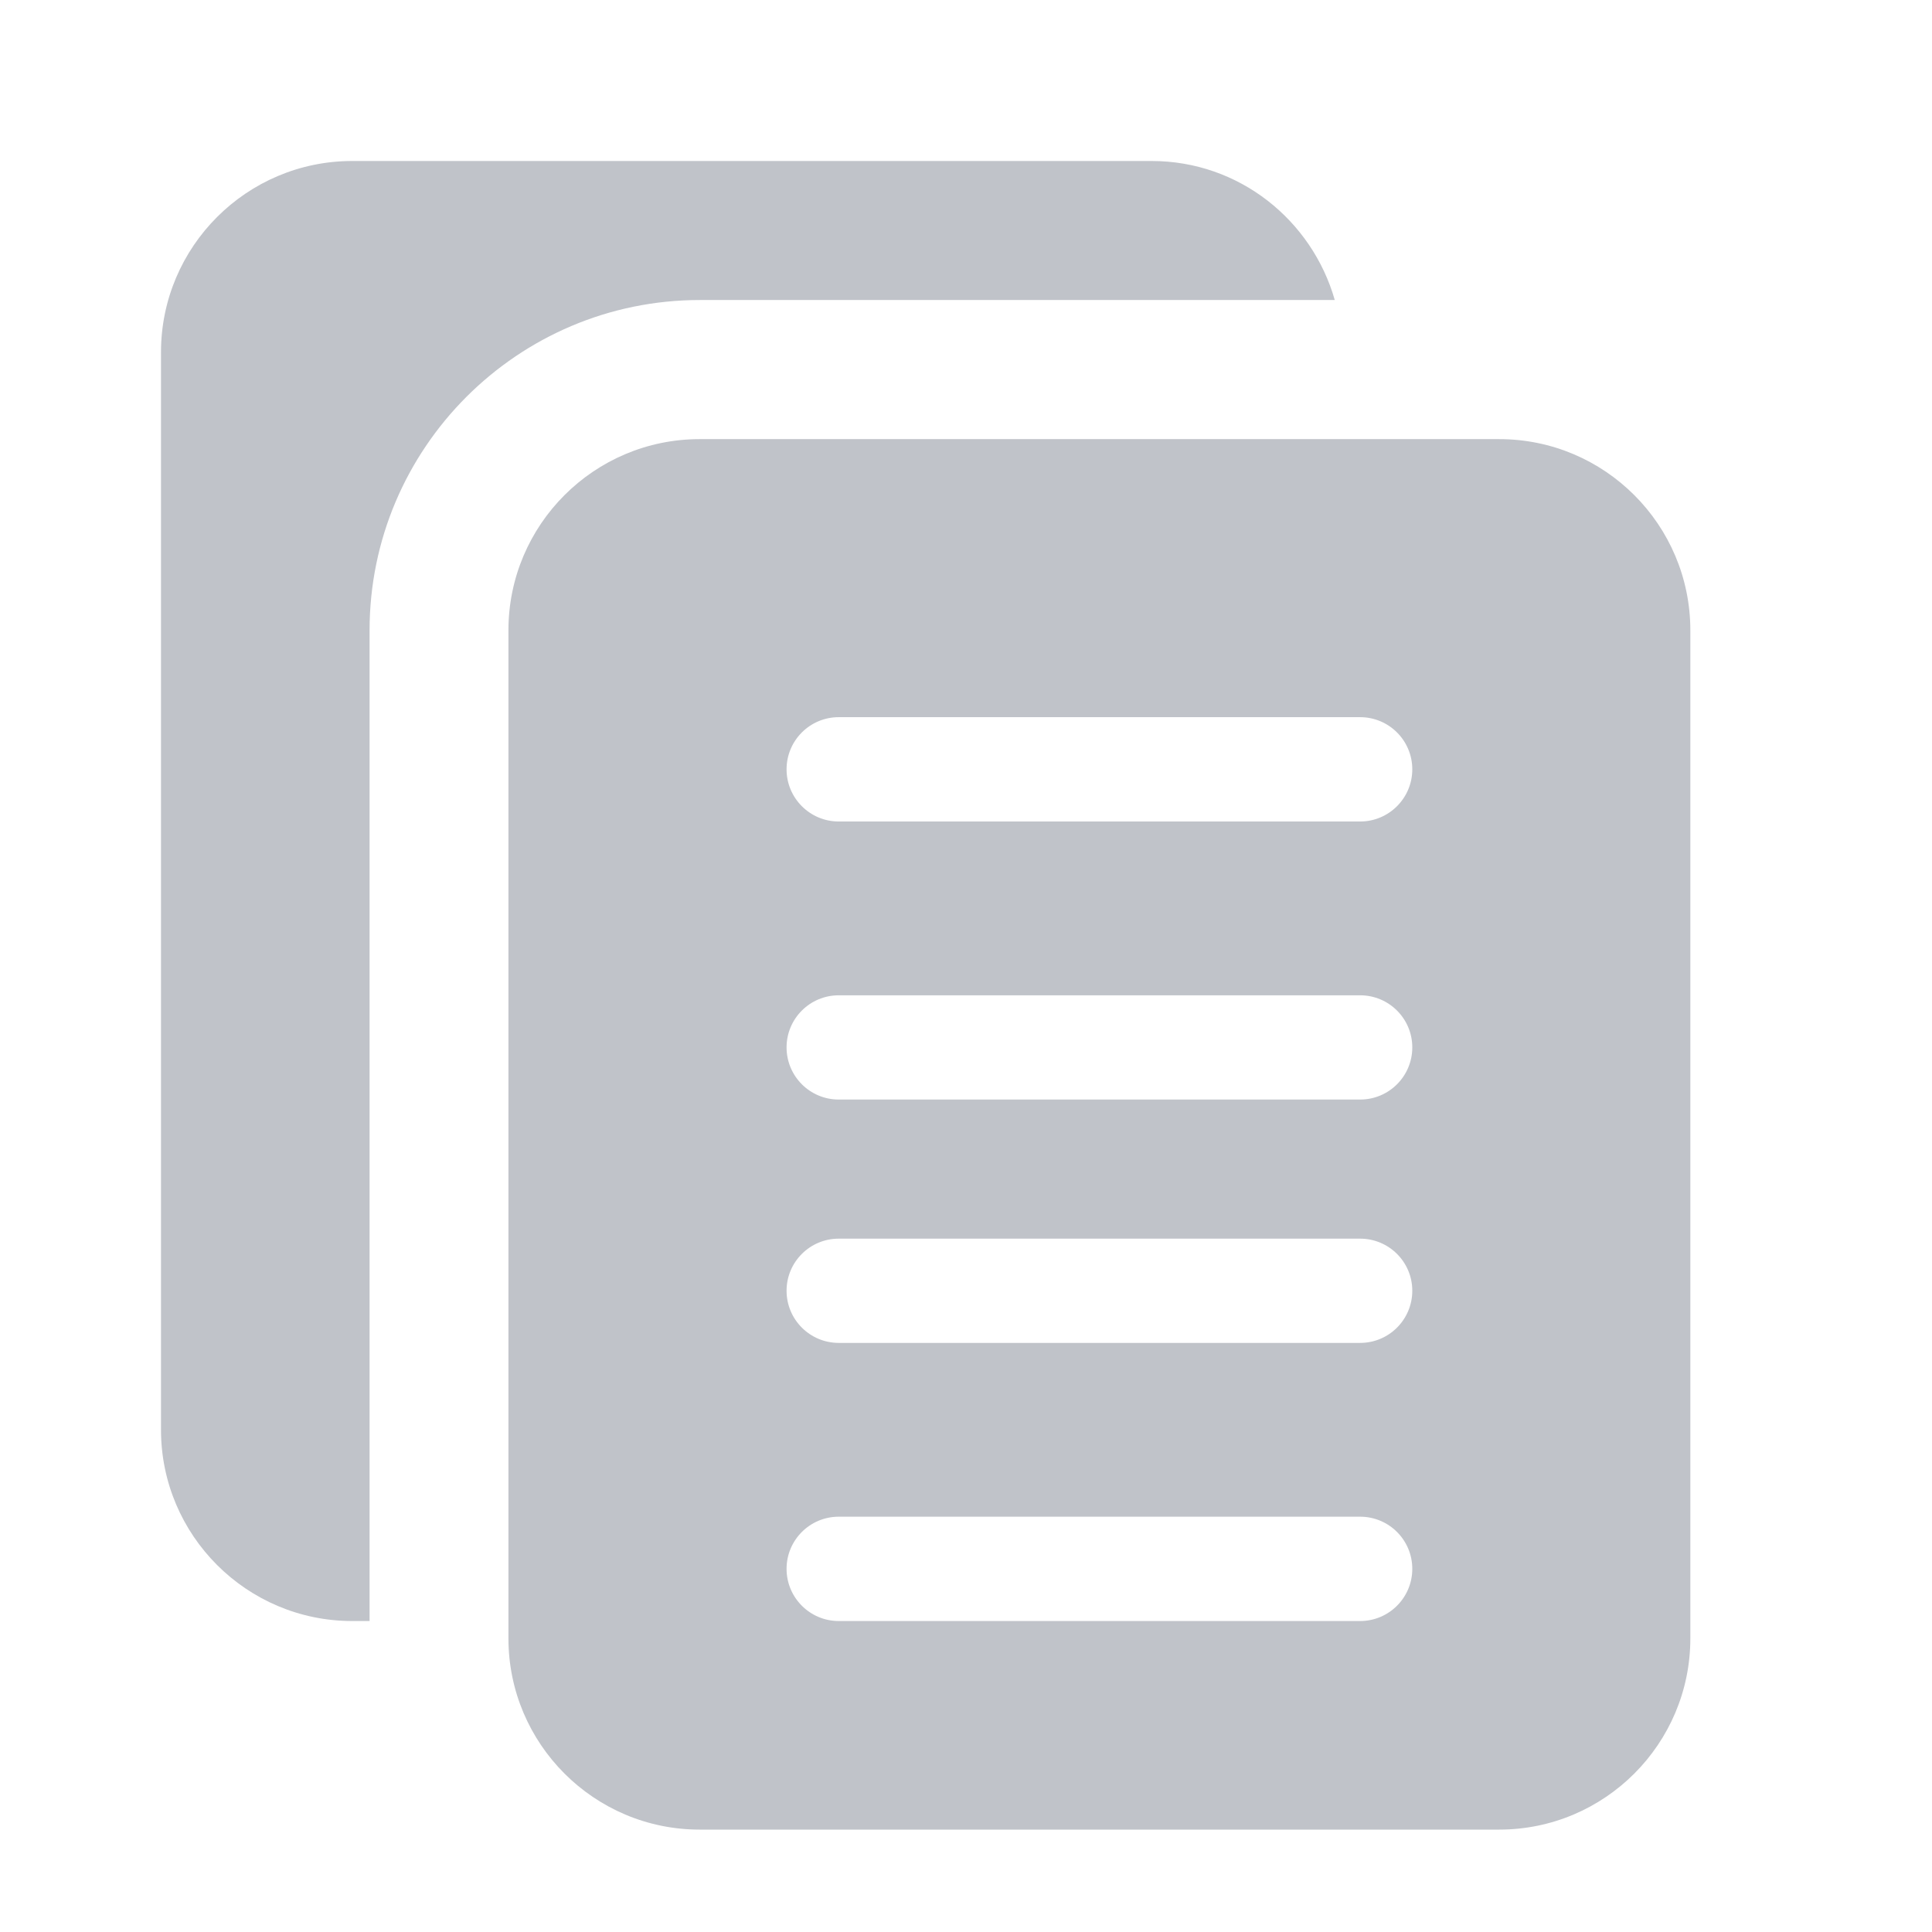 <svg width="24" height="24" viewBox="0 0 24 24" fill="none" xmlns="http://www.w3.org/2000/svg">
<g clip-path="url(#clip0_37103_88324)">
<path d="M4.591 7.83C4.591 5.568 6.431 3.727 8.693 3.727H16.581C16.297 2.733 15.391 2 14.307 2H4.375C3.065 2 2 3.065 2 4.375V17.762C2 19.072 3.065 20.137 4.375 20.137H4.591V7.83Z" fill="#C0C3C9"/>
<path d="M18.623 5.455H8.691C7.381 5.455 6.316 6.519 6.316 7.83V20.353C6.316 21.663 7.381 22.728 8.691 22.728H18.623C19.934 22.728 20.998 21.663 20.998 20.353V7.83C20.998 6.519 19.934 5.455 18.623 5.455ZM16.896 20.137H10.419C10.061 20.137 9.771 19.846 9.771 19.489C9.771 19.131 10.061 18.841 10.419 18.841H16.896C17.254 18.841 17.544 19.131 17.544 19.489C17.544 19.846 17.254 20.137 16.896 20.137ZM16.896 16.682H10.419C10.061 16.682 9.771 16.392 9.771 16.034C9.771 15.677 10.061 15.387 10.419 15.387H16.896C17.254 15.387 17.544 15.677 17.544 16.034C17.544 16.392 17.254 16.682 16.896 16.682ZM16.896 13.659H10.419C10.061 13.659 9.771 13.369 9.771 13.011C9.771 12.654 10.061 12.364 10.419 12.364H16.896C17.254 12.364 17.544 12.654 17.544 13.011C17.544 13.369 17.254 13.659 16.896 13.659ZM16.896 10.205H10.419C10.061 10.205 9.771 9.914 9.771 9.557C9.771 9.199 10.061 8.909 10.419 8.909H16.896C17.254 8.909 17.544 9.199 17.544 9.557C17.544 9.914 17.254 10.205 16.896 10.205Z" fill="#C0C3C9"/>
</g>
<defs>
<clipPath id="clip0_37103_88324">
<rect width="19" height="20.728" fill="white" transform="translate(2 2)"/>
</clipPath>
</defs>
</svg>
